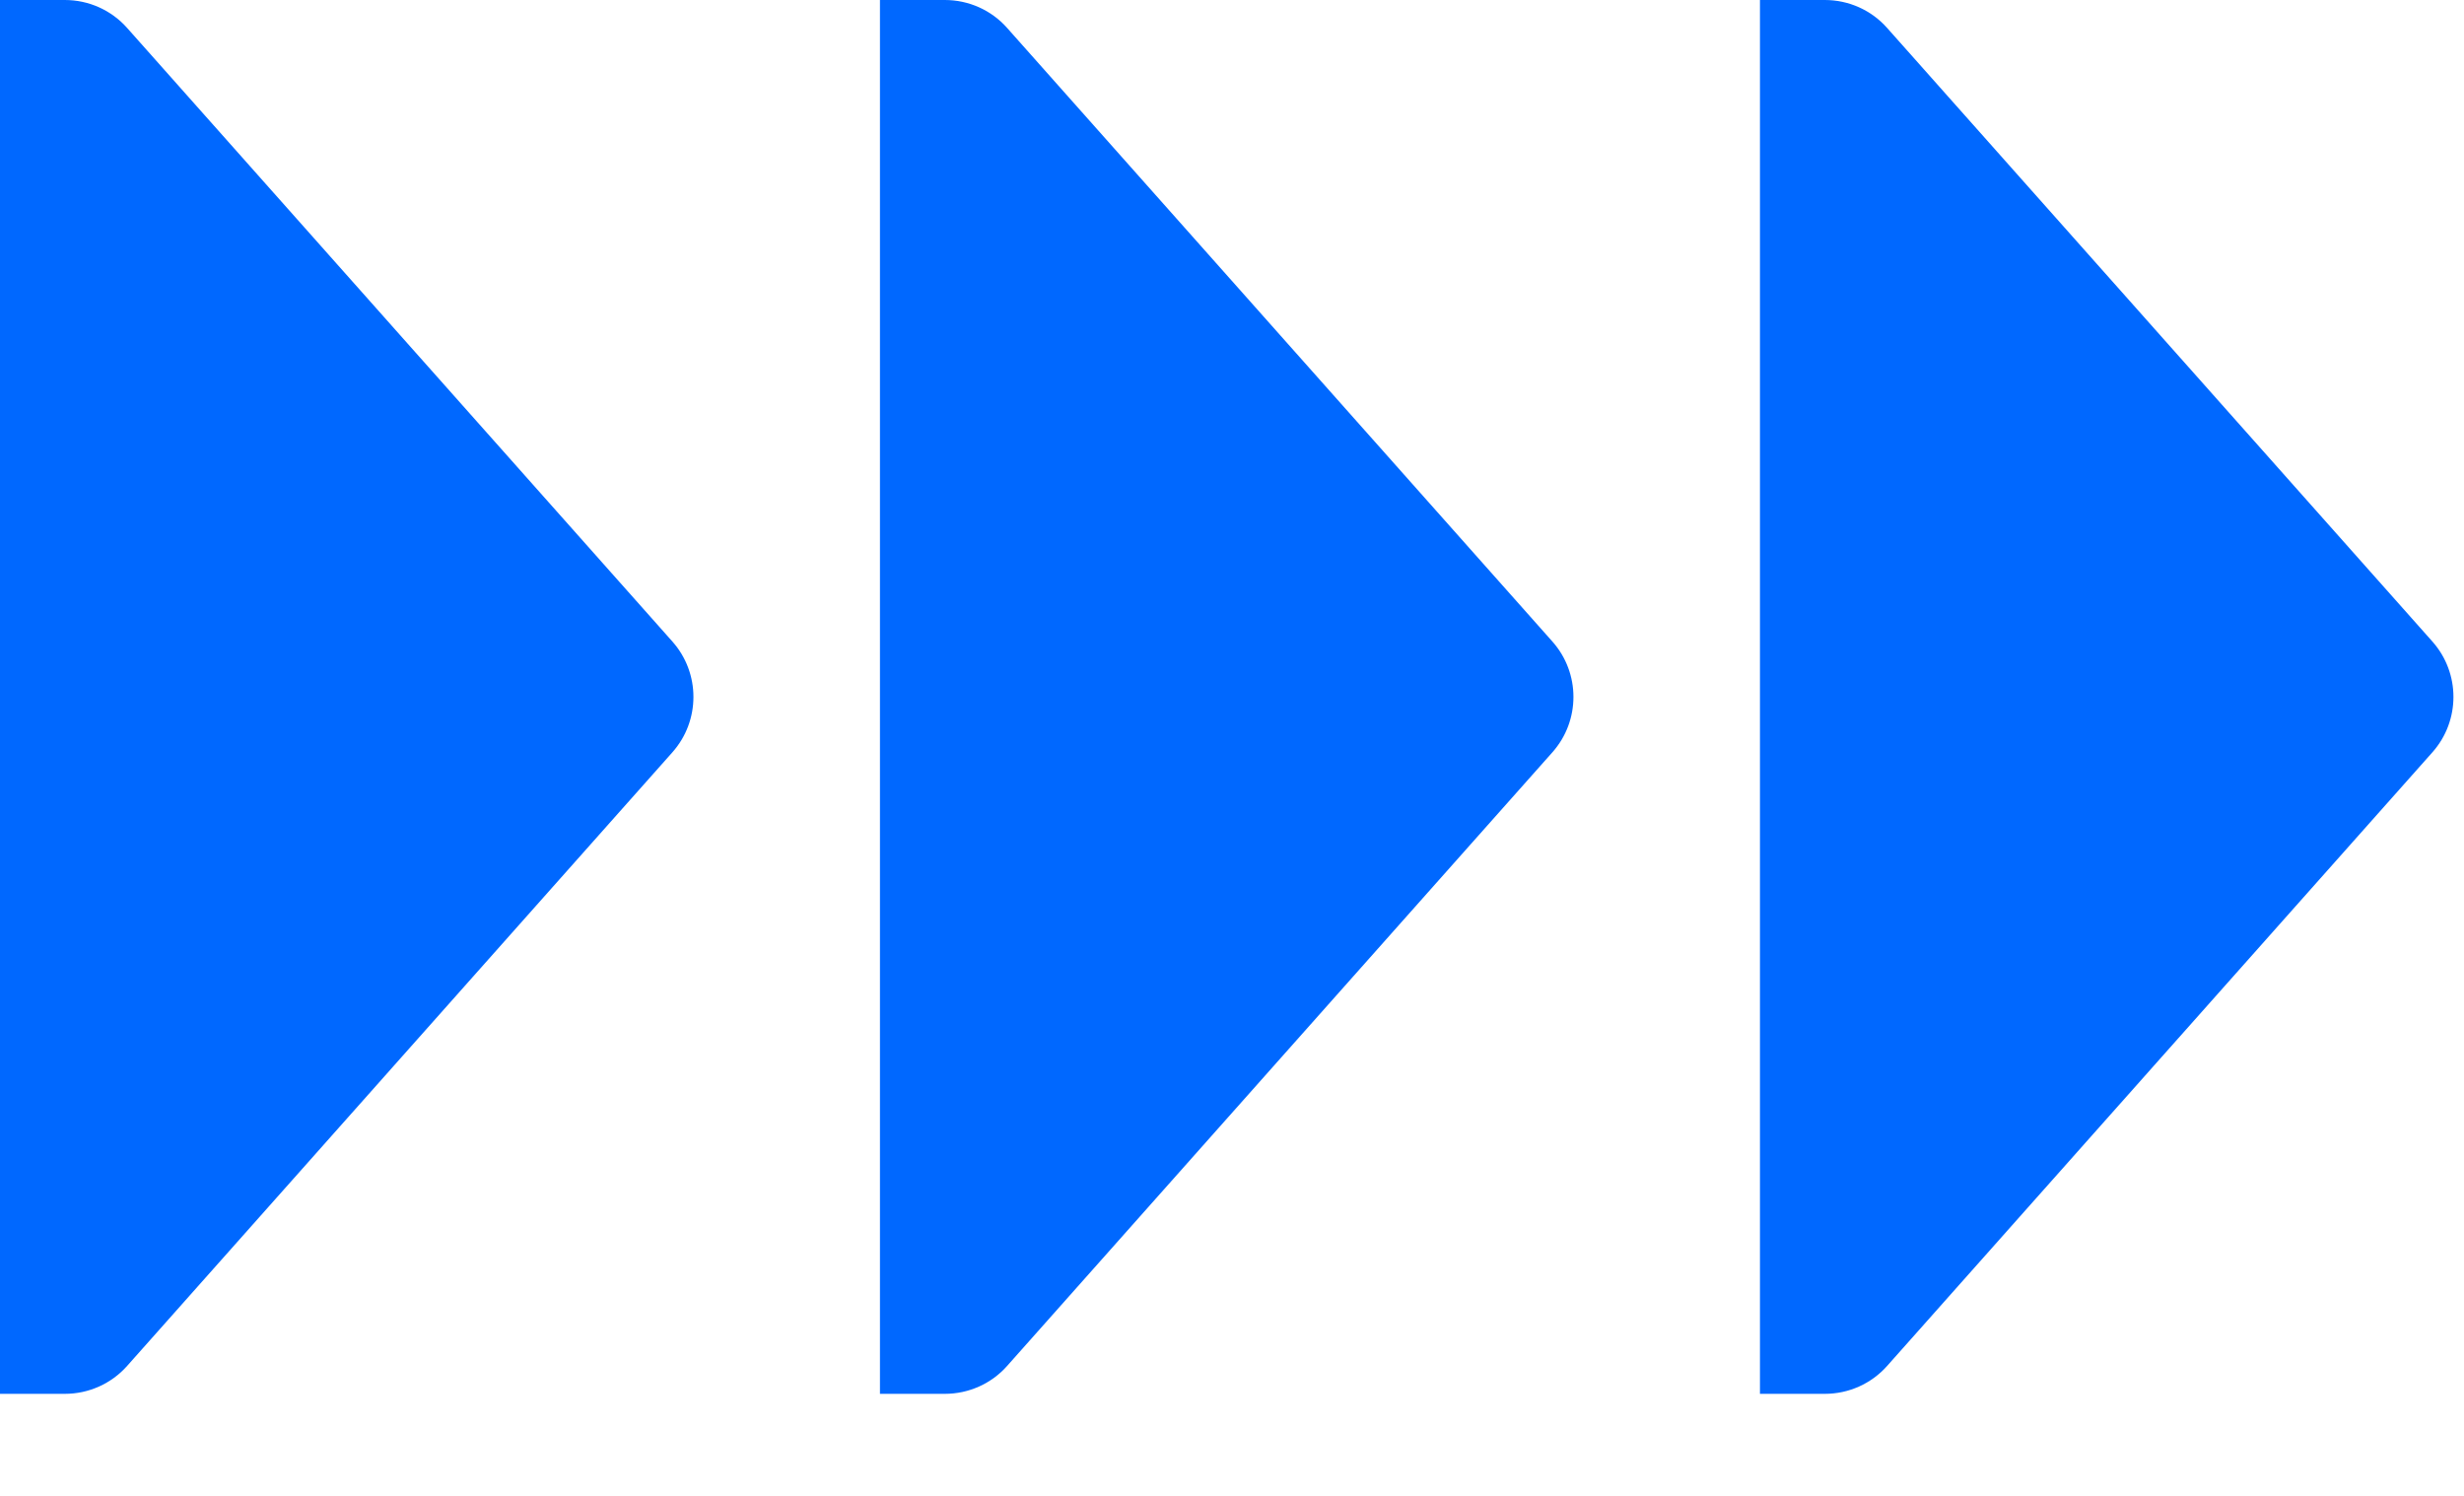 <svg width="56" height="34" viewBox="0 0 56 34" fill="none" xmlns="http://www.w3.org/2000/svg">
<g id="icon">
<path id="Union" fill-rule="evenodd" clip-rule="evenodd" d="M15.283 14.583L2.89 0.636C2.531 0.231 2.017 0 1.473 0H-0.001V31.681H1.473C2.017 31.681 2.531 31.45 2.89 31.046L15.283 17.098C15.919 16.381 15.919 15.3 15.283 14.583ZM35.283 14.583L22.89 0.636C22.532 0.231 22.017 0 21.473 0H19.999L19.999 31.681H21.473C22.017 31.681 22.532 31.45 22.89 31.046L35.283 17.098C35.919 16.381 35.919 15.3 35.283 14.583ZM42.89 0.636L55.283 14.583C55.919 15.3 55.919 16.381 55.283 17.098L42.89 31.046C42.532 31.45 42.017 31.681 41.473 31.681H39.999L39.999 0H41.473C42.017 0 42.532 0.231 42.89 0.636Z" fill="#0068FF"/>
</g>
</svg>
